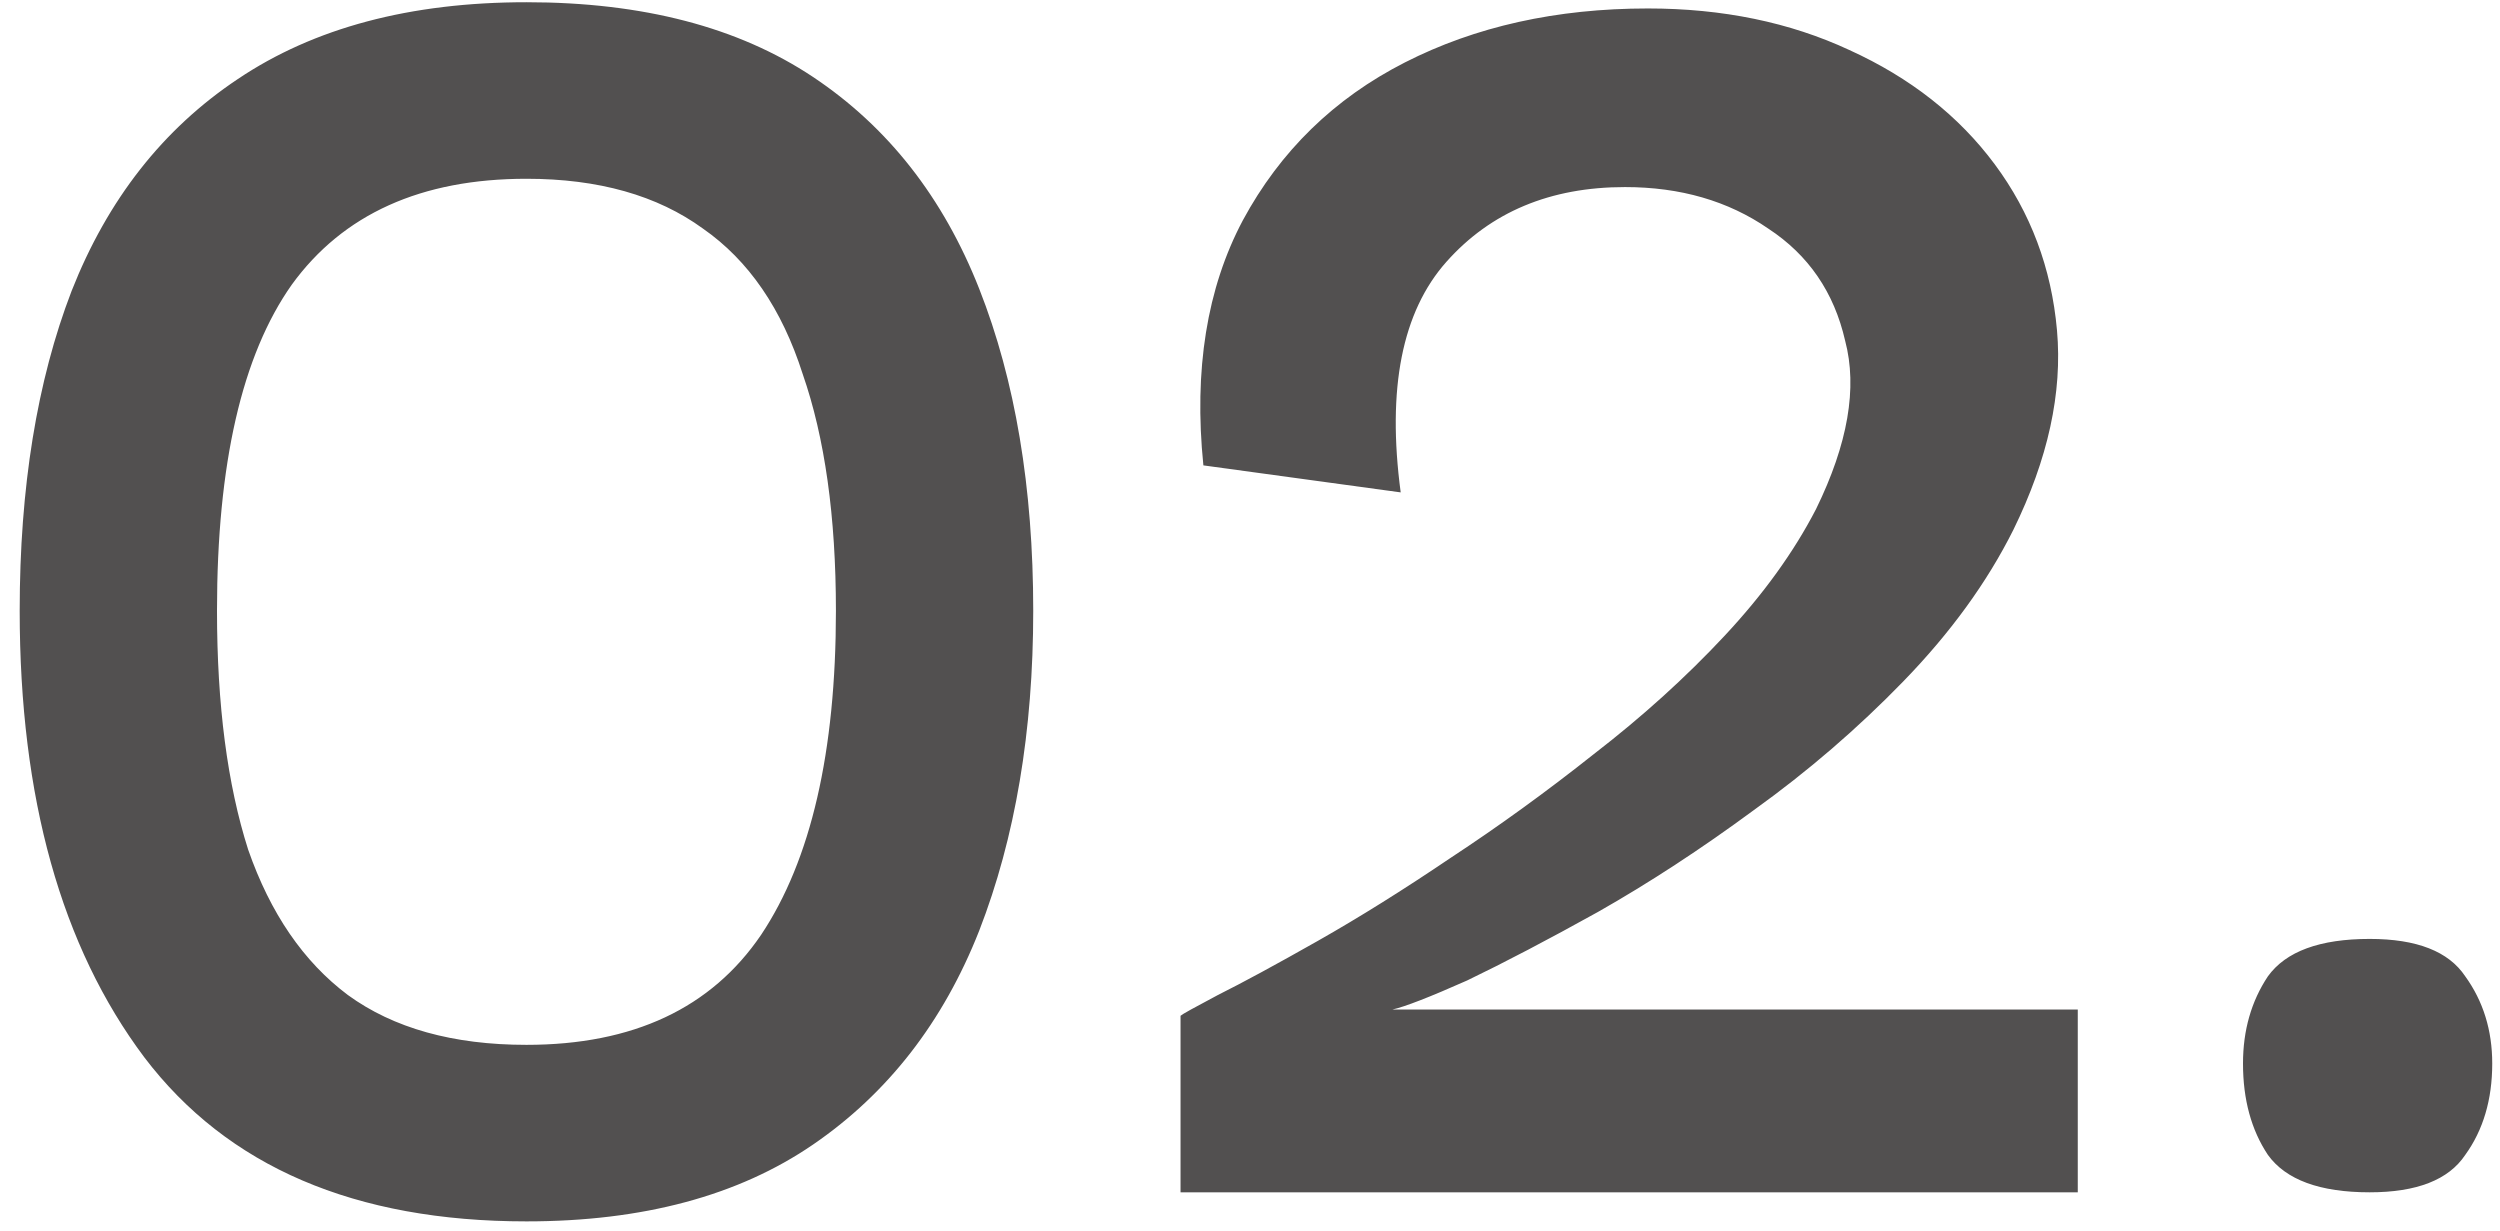 <svg width="65" height="32" viewBox="0 0 65 32" fill="none" xmlns="http://www.w3.org/2000/svg">
<path d="M13.688 31.756C9.224 31.756 5.912 30.334 3.752 27.49C1.592 24.61 0.512 20.74 0.512 15.88C0.512 12.676 0.962 9.904 1.862 7.564C2.798 5.188 4.238 3.352 6.182 2.056C8.162 0.724 10.664 0.058 13.688 0.058C16.712 0.058 19.196 0.706 21.14 2.002C23.084 3.298 24.524 5.134 25.46 7.51C26.396 9.886 26.864 12.676 26.864 15.88C26.864 19.012 26.396 21.784 25.46 24.196C24.524 26.572 23.084 28.426 21.14 29.758C19.196 31.09 16.712 31.756 13.688 31.756ZM13.688 27.166C16.46 27.166 18.494 26.212 19.79 24.304C21.086 22.36 21.734 19.552 21.734 15.88C21.734 13.432 21.446 11.38 20.87 9.724C20.33 8.032 19.466 6.772 18.278 5.944C17.09 5.08 15.56 4.648 13.688 4.648C10.952 4.648 8.918 5.566 7.586 7.402C6.29 9.238 5.642 12.064 5.642 15.88C5.642 18.328 5.912 20.398 6.452 22.09C7.028 23.746 7.892 25.006 9.044 25.87C10.232 26.734 11.78 27.166 13.688 27.166ZM30.694 31V26.41C30.73 26.374 31.054 26.194 31.666 25.87C32.314 25.546 33.178 25.078 34.258 24.466C35.338 23.854 36.49 23.134 37.714 22.306C38.974 21.478 40.216 20.578 41.44 19.606C42.7 18.634 43.834 17.608 44.842 16.528C45.85 15.448 46.642 14.35 47.218 13.234C48.046 11.542 48.298 10.084 47.974 8.86C47.686 7.6 47.02 6.628 45.976 5.944C44.932 5.224 43.69 4.864 42.25 4.864C40.306 4.864 38.758 5.512 37.606 6.808C36.454 8.104 36.058 10.102 36.418 12.802L31.288 12.1C31.036 9.616 31.378 7.492 32.314 5.728C33.286 3.928 34.69 2.56 36.526 1.624C38.362 0.688 40.468 0.22 42.844 0.22C44.788 0.22 46.534 0.58 48.082 1.3C49.666 2.02 50.926 3.01 51.862 4.27C52.798 5.53 53.338 6.97 53.482 8.59C53.626 10.21 53.248 11.938 52.348 13.774C51.664 15.142 50.71 16.456 49.486 17.716C48.298 18.94 47.002 20.056 45.598 21.064C44.23 22.072 42.88 22.954 41.548 23.71C40.252 24.43 39.118 25.024 38.146 25.492C37.174 25.924 36.526 26.176 36.202 26.248H54.022V31H30.694ZM61.612 31C60.316 31 59.434 30.676 58.966 30.028C58.534 29.38 58.318 28.588 58.318 27.652C58.318 26.788 58.534 26.032 58.966 25.384C59.434 24.736 60.316 24.412 61.612 24.412C62.836 24.412 63.664 24.736 64.096 25.384C64.564 26.032 64.798 26.788 64.798 27.652C64.798 28.588 64.564 29.38 64.096 30.028C63.664 30.676 62.836 31 61.612 31Z" fill="#525050"/>
</svg>
